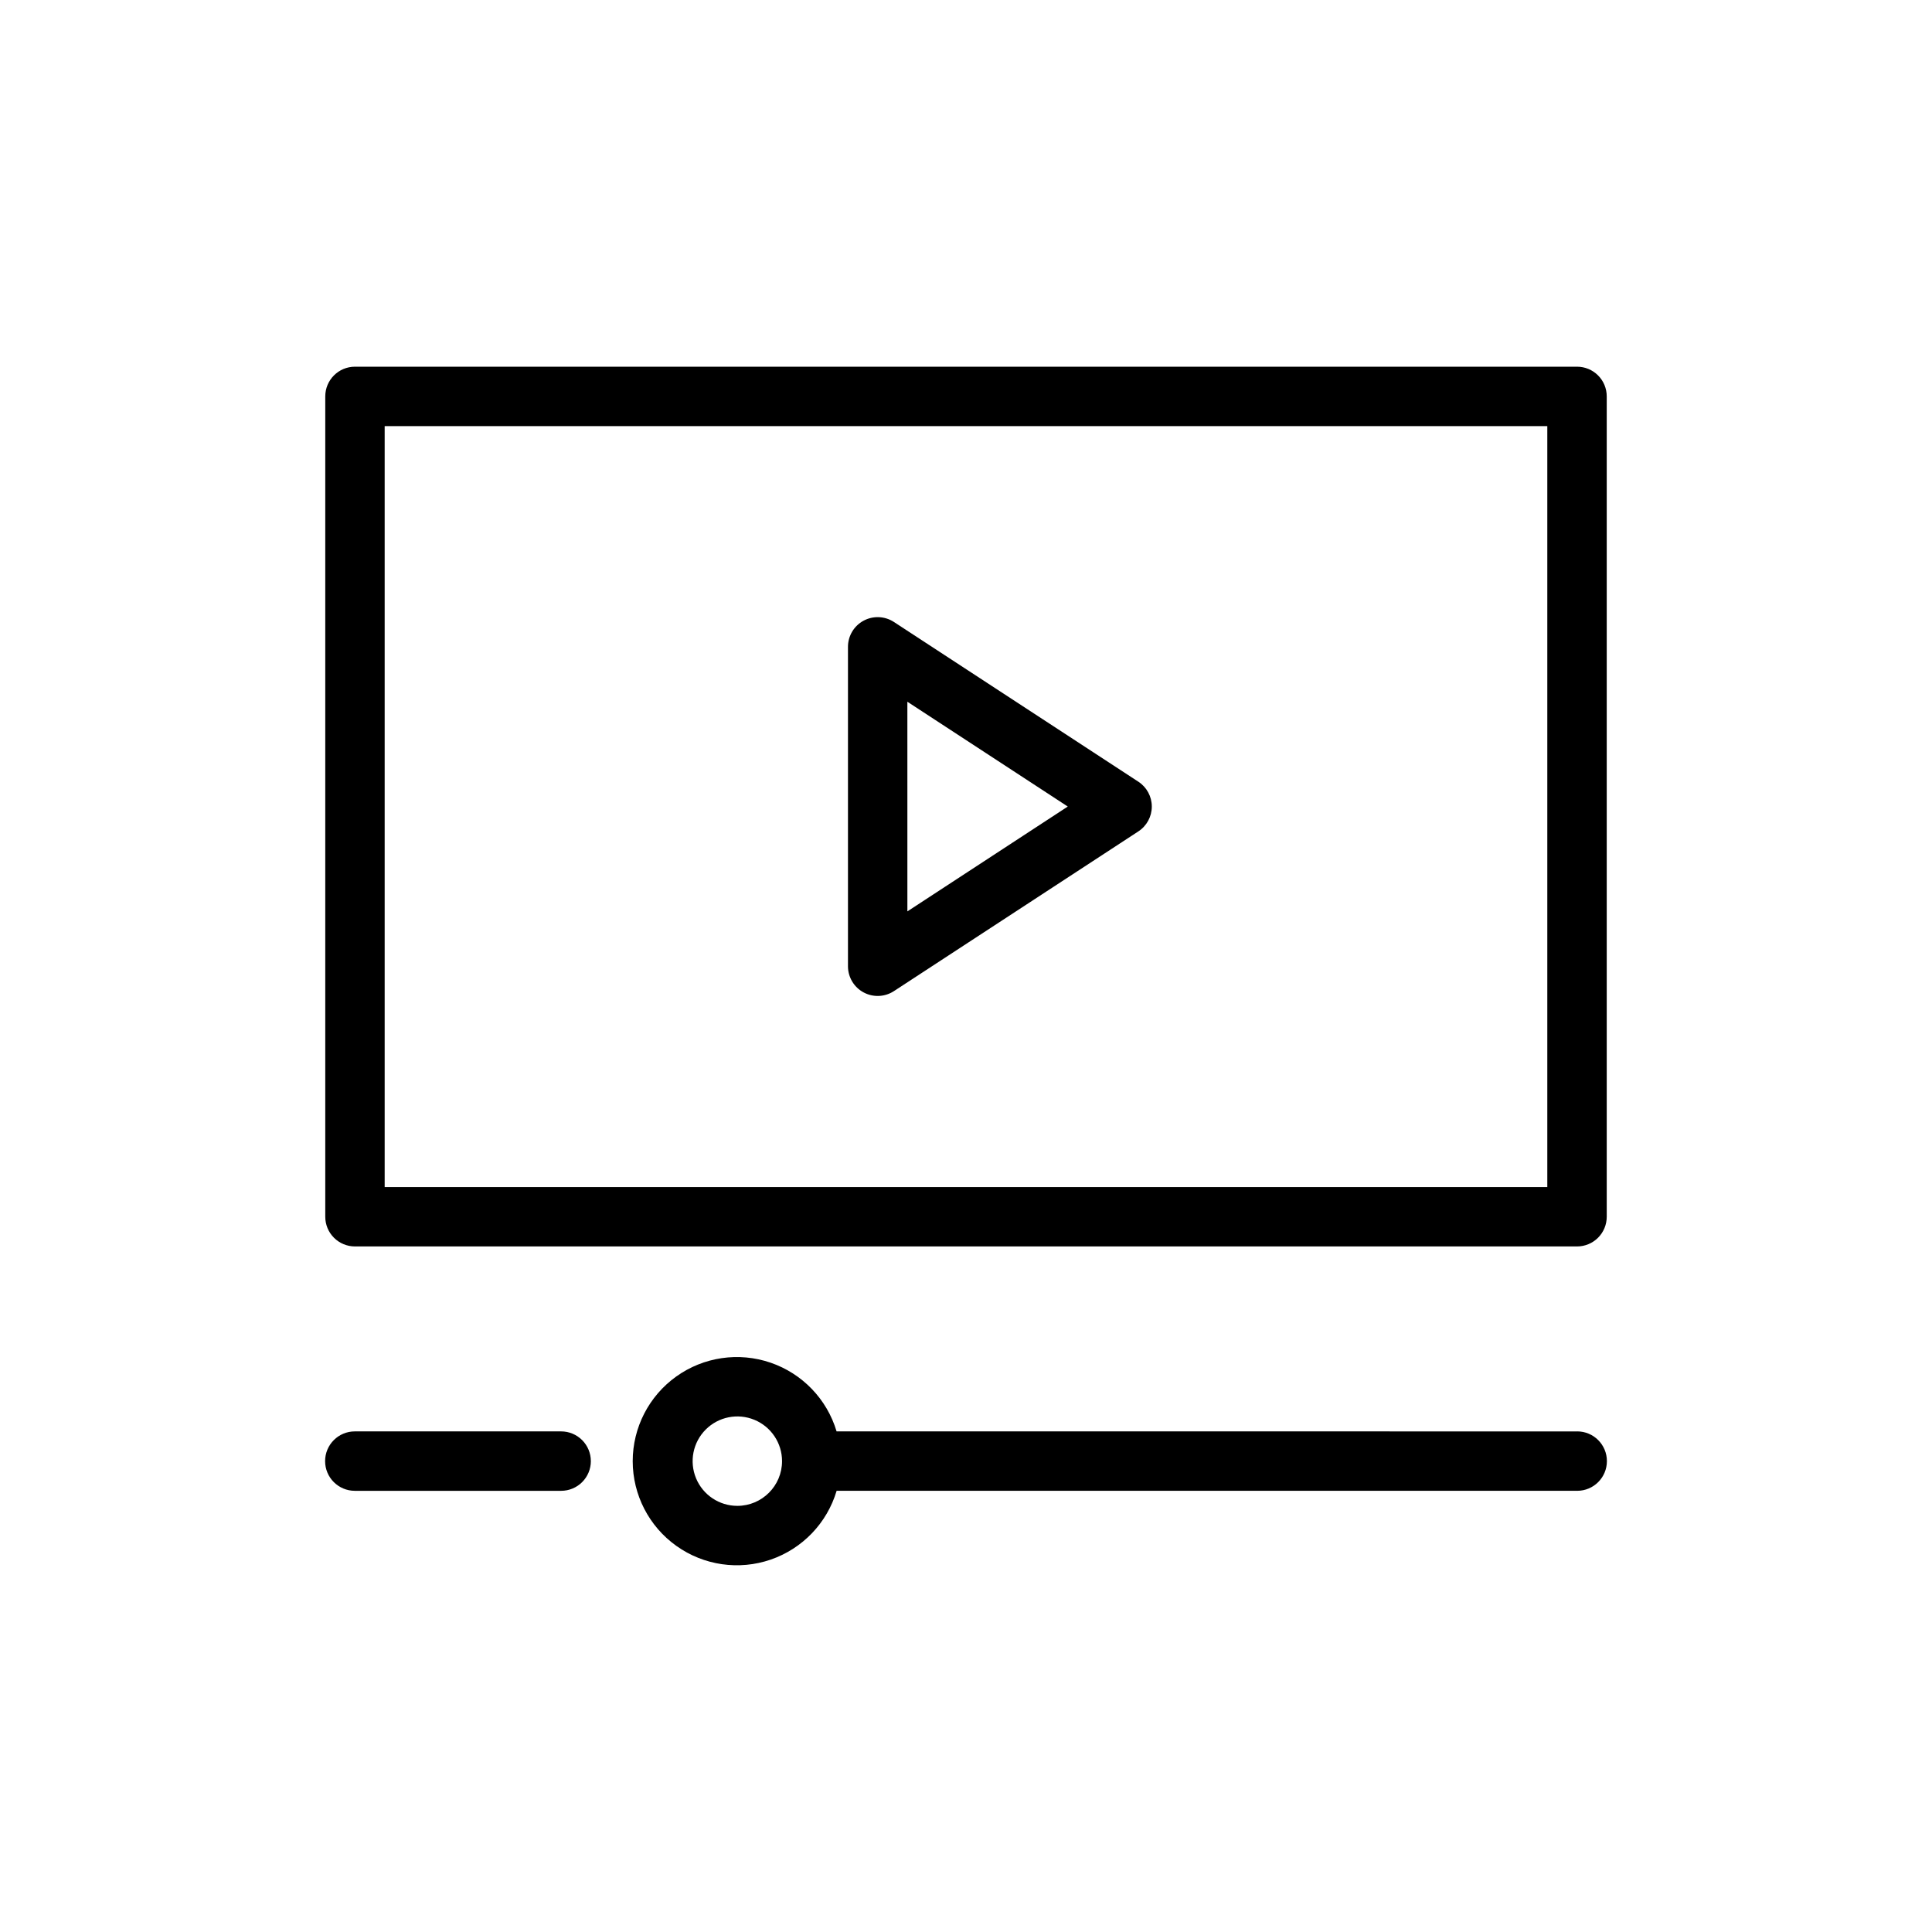 <?xml version="1.0" encoding="UTF-8"?>
<!-- Uploaded to: SVG Repo, www.svgrepo.com, Generator: SVG Repo Mixer Tools -->
<svg fill="#000000" width="800px" height="800px" version="1.1" viewBox="144 144 512 512" xmlns="http://www.w3.org/2000/svg">
 <path d="m238.07 474.32h323.86c2.09 0 4.09-0.828 5.566-2.305 1.477-1.477 2.305-3.477 2.305-5.566v-217.4c0-2.09-0.828-4.09-2.305-5.566-1.477-1.477-3.477-2.305-5.566-2.305h-323.86c-4.348 0-7.871 3.523-7.871 7.871v217.4c0 2.09 0.828 4.09 2.305 5.566 1.477 1.477 3.481 2.305 5.566 2.305zm7.871-217.4h308.11v201.66h-308.11zm54.641 274.29c0 2.086-0.828 4.09-2.305 5.566-1.477 1.477-3.481 2.305-5.566 2.305h-54.68c-4.348 0-7.875-3.523-7.875-7.871s3.527-7.875 7.875-7.875h54.676c2.09 0 4.09 0.832 5.566 2.309 1.477 1.477 2.305 3.477 2.305 5.566zm261.39-7.871-196.27-0.004c-2.547-8.539-9.062-15.32-17.492-18.211-8.434-2.891-17.738-1.527-24.988 3.656s-11.551 13.547-11.547 22.461c0.008 8.91 4.316 17.273 11.574 22.445 7.254 5.176 16.562 6.527 24.992 3.629 8.426-2.902 14.934-9.691 17.473-18.234h196.26c4.348 0 7.871-3.523 7.871-7.871s-3.523-7.875-7.871-7.875zm-222.57 19.73c-4.793 0-9.113-2.887-10.945-7.312-1.836-4.43-0.82-9.527 2.566-12.914 3.391-3.391 8.484-4.402 12.914-2.57 4.426 1.836 7.312 6.156 7.312 10.949-0.004 6.539-5.305 11.84-11.848 11.848zm106.27-191.91-64.777-42.328c-2.418-1.578-5.508-1.707-8.051-0.332-2.539 1.375-4.125 4.031-4.125 6.922v84.652c0 2.887 1.586 5.547 4.125 6.918 2.543 1.375 5.633 1.25 8.051-0.332l64.777-42.328c2.223-1.449 3.566-3.93 3.566-6.586 0-2.66-1.344-5.137-3.566-6.59zm-61.207 34.367-0.004-55.559 42.508 27.777z"/>
</svg>